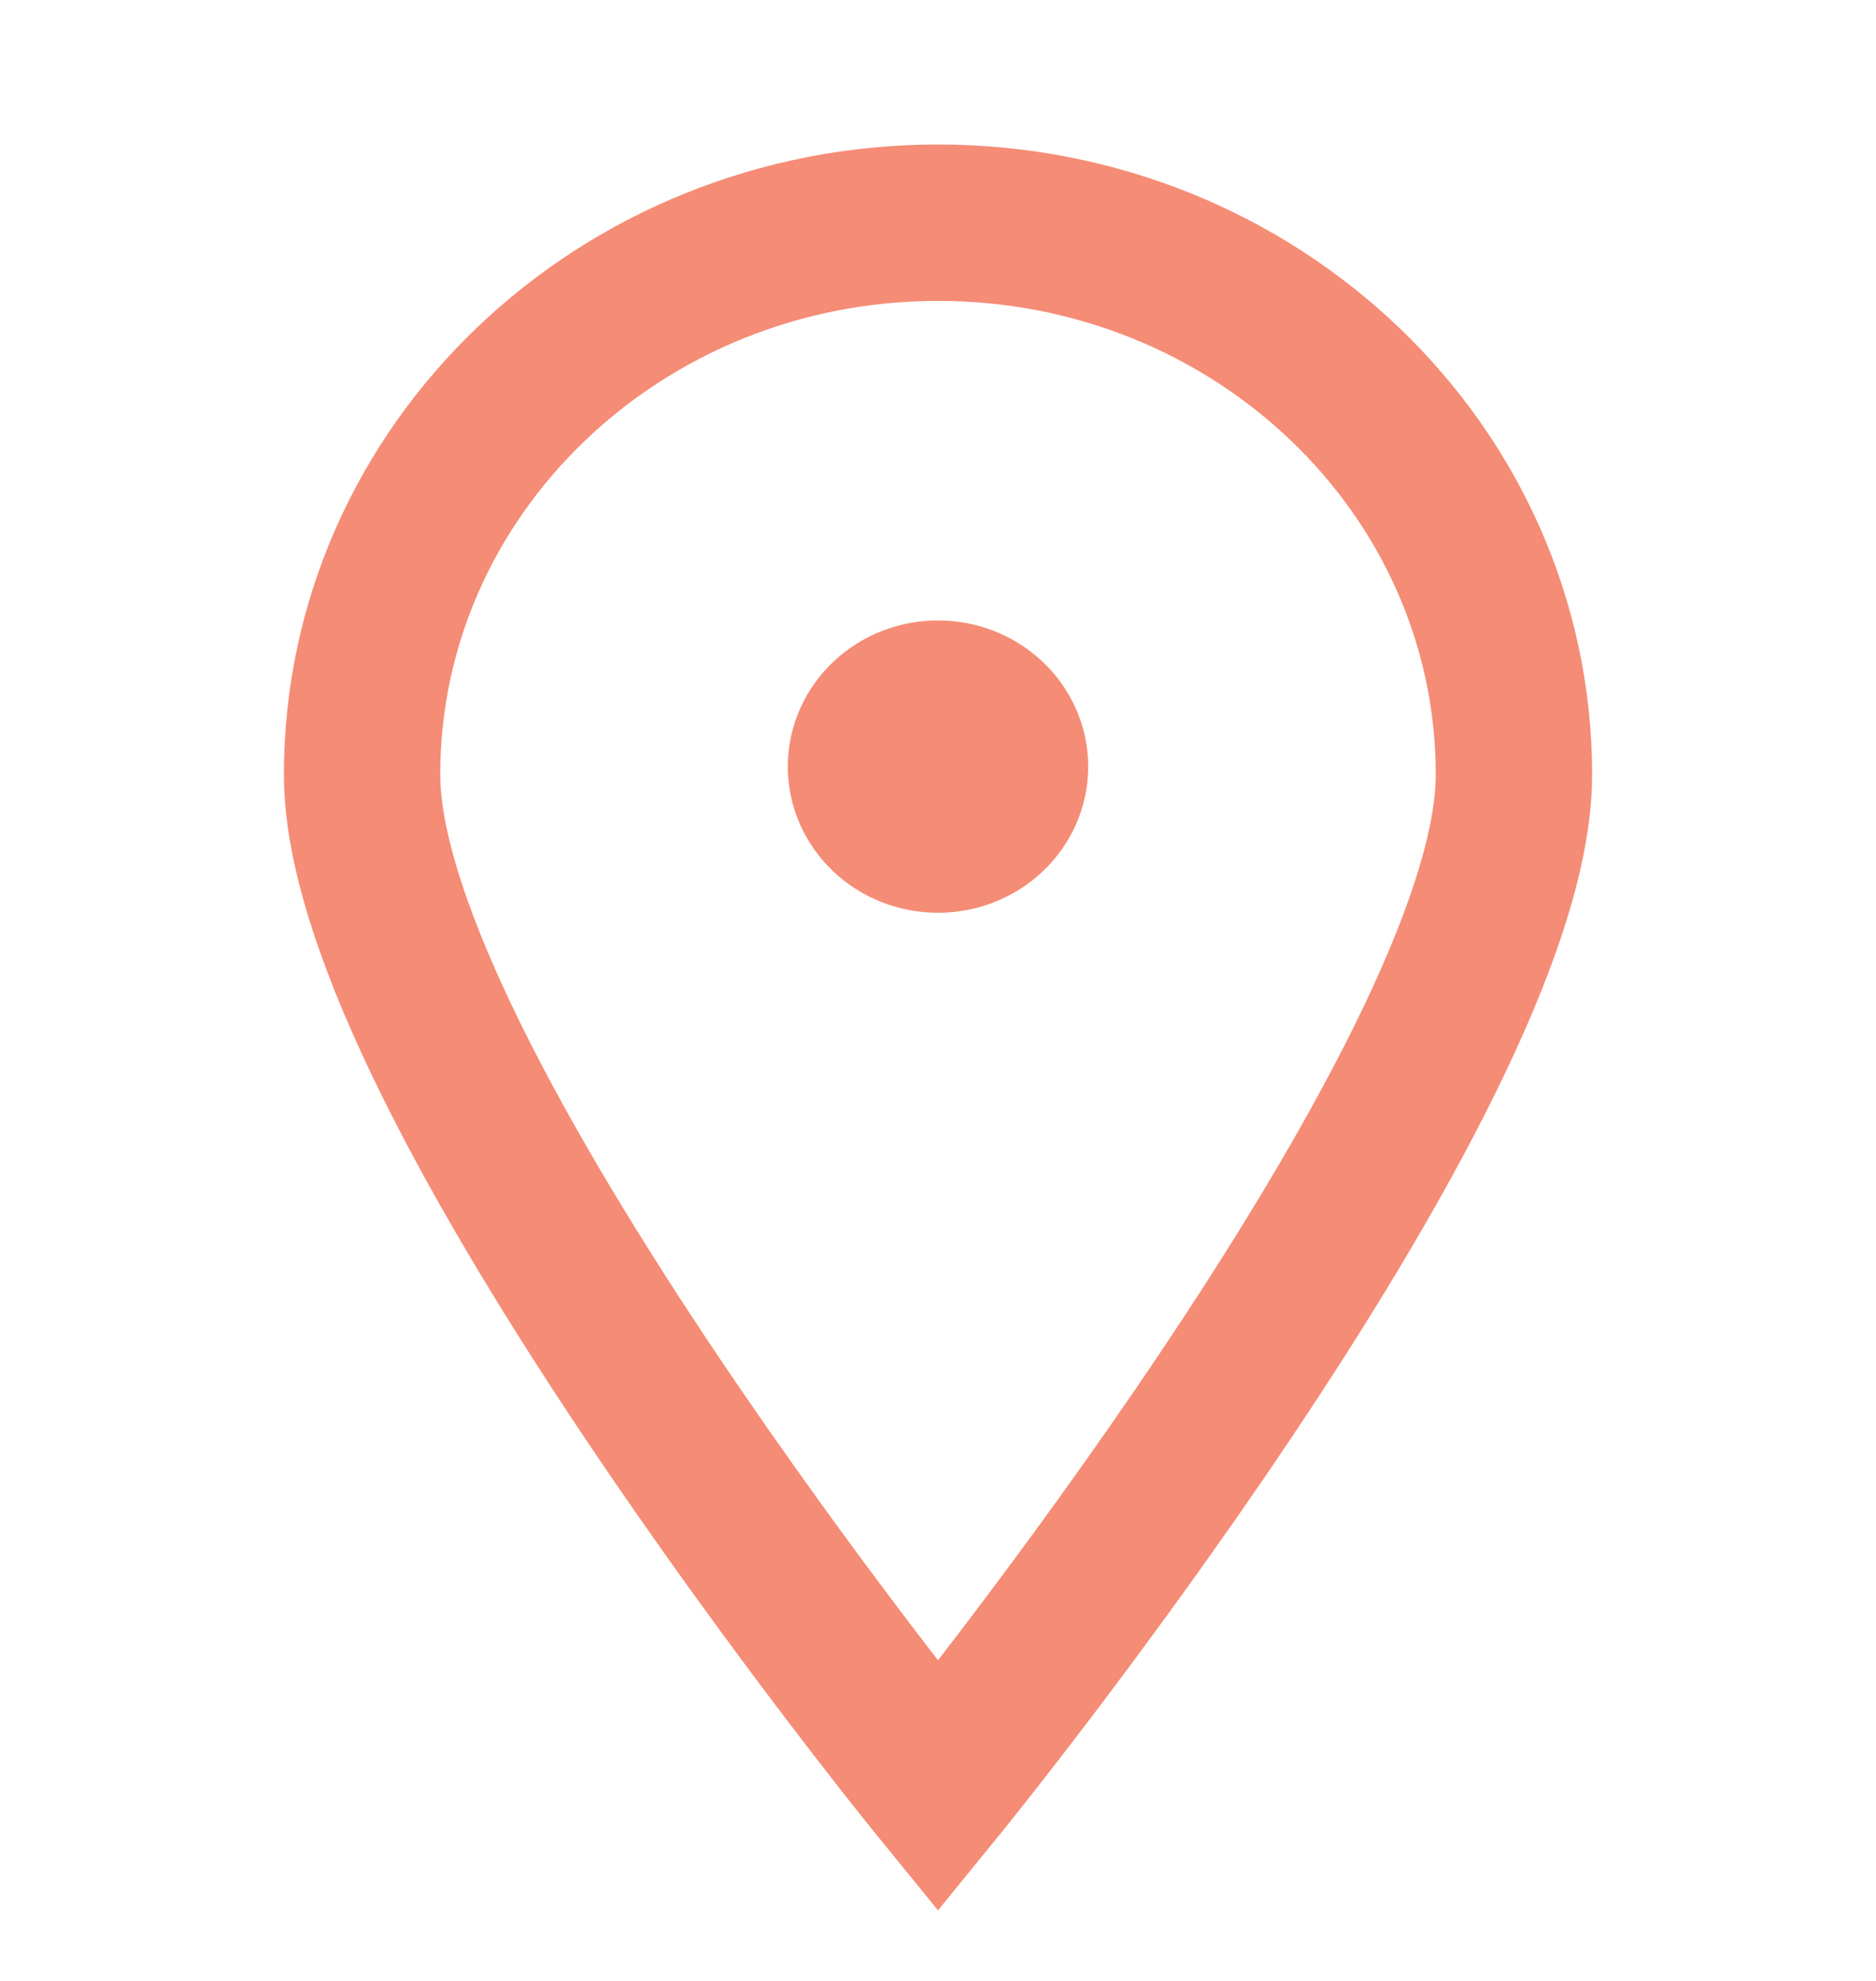 <svg width="18" height="19" viewBox="0 0 18 19" fill="none" xmlns="http://www.w3.org/2000/svg">
<g id="Icon/Product/Outline/location" clip-path="url(#clip0_6666_10579)">
<g id="Vector">
<path d="M9.691 7.353C9.691 7.713 9.381 8.005 9 8.005C8.618 8.005 8.309 7.713 8.309 7.353C8.309 6.993 8.618 6.701 9 6.701C9.381 6.701 9.691 6.993 9.691 7.353Z" fill="#F58C76"/>
<path d="M14.526 7.43C14.526 10.354 9 17.136 9 17.136C9 17.136 3.474 10.354 3.474 7.43C3.474 4.506 5.948 2.136 9 2.136C12.052 2.136 14.526 4.506 14.526 7.43Z" stroke="#F58C76" stroke-width="1.5"/>
<path d="M9.691 7.353C9.691 7.713 9.381 8.005 9 8.005C8.618 8.005 8.309 7.713 8.309 7.353C8.309 6.993 8.618 6.701 9 6.701C9.381 6.701 9.691 6.993 9.691 7.353Z" stroke="#F58C76" stroke-width="1.5"/>
</g>
</g>
<defs>
<clipPath id="clip0_6666_10579">
<rect width="18" height="18" fill="white" transform="translate(0 0.636)"/>
</clipPath>
</defs>
</svg>
